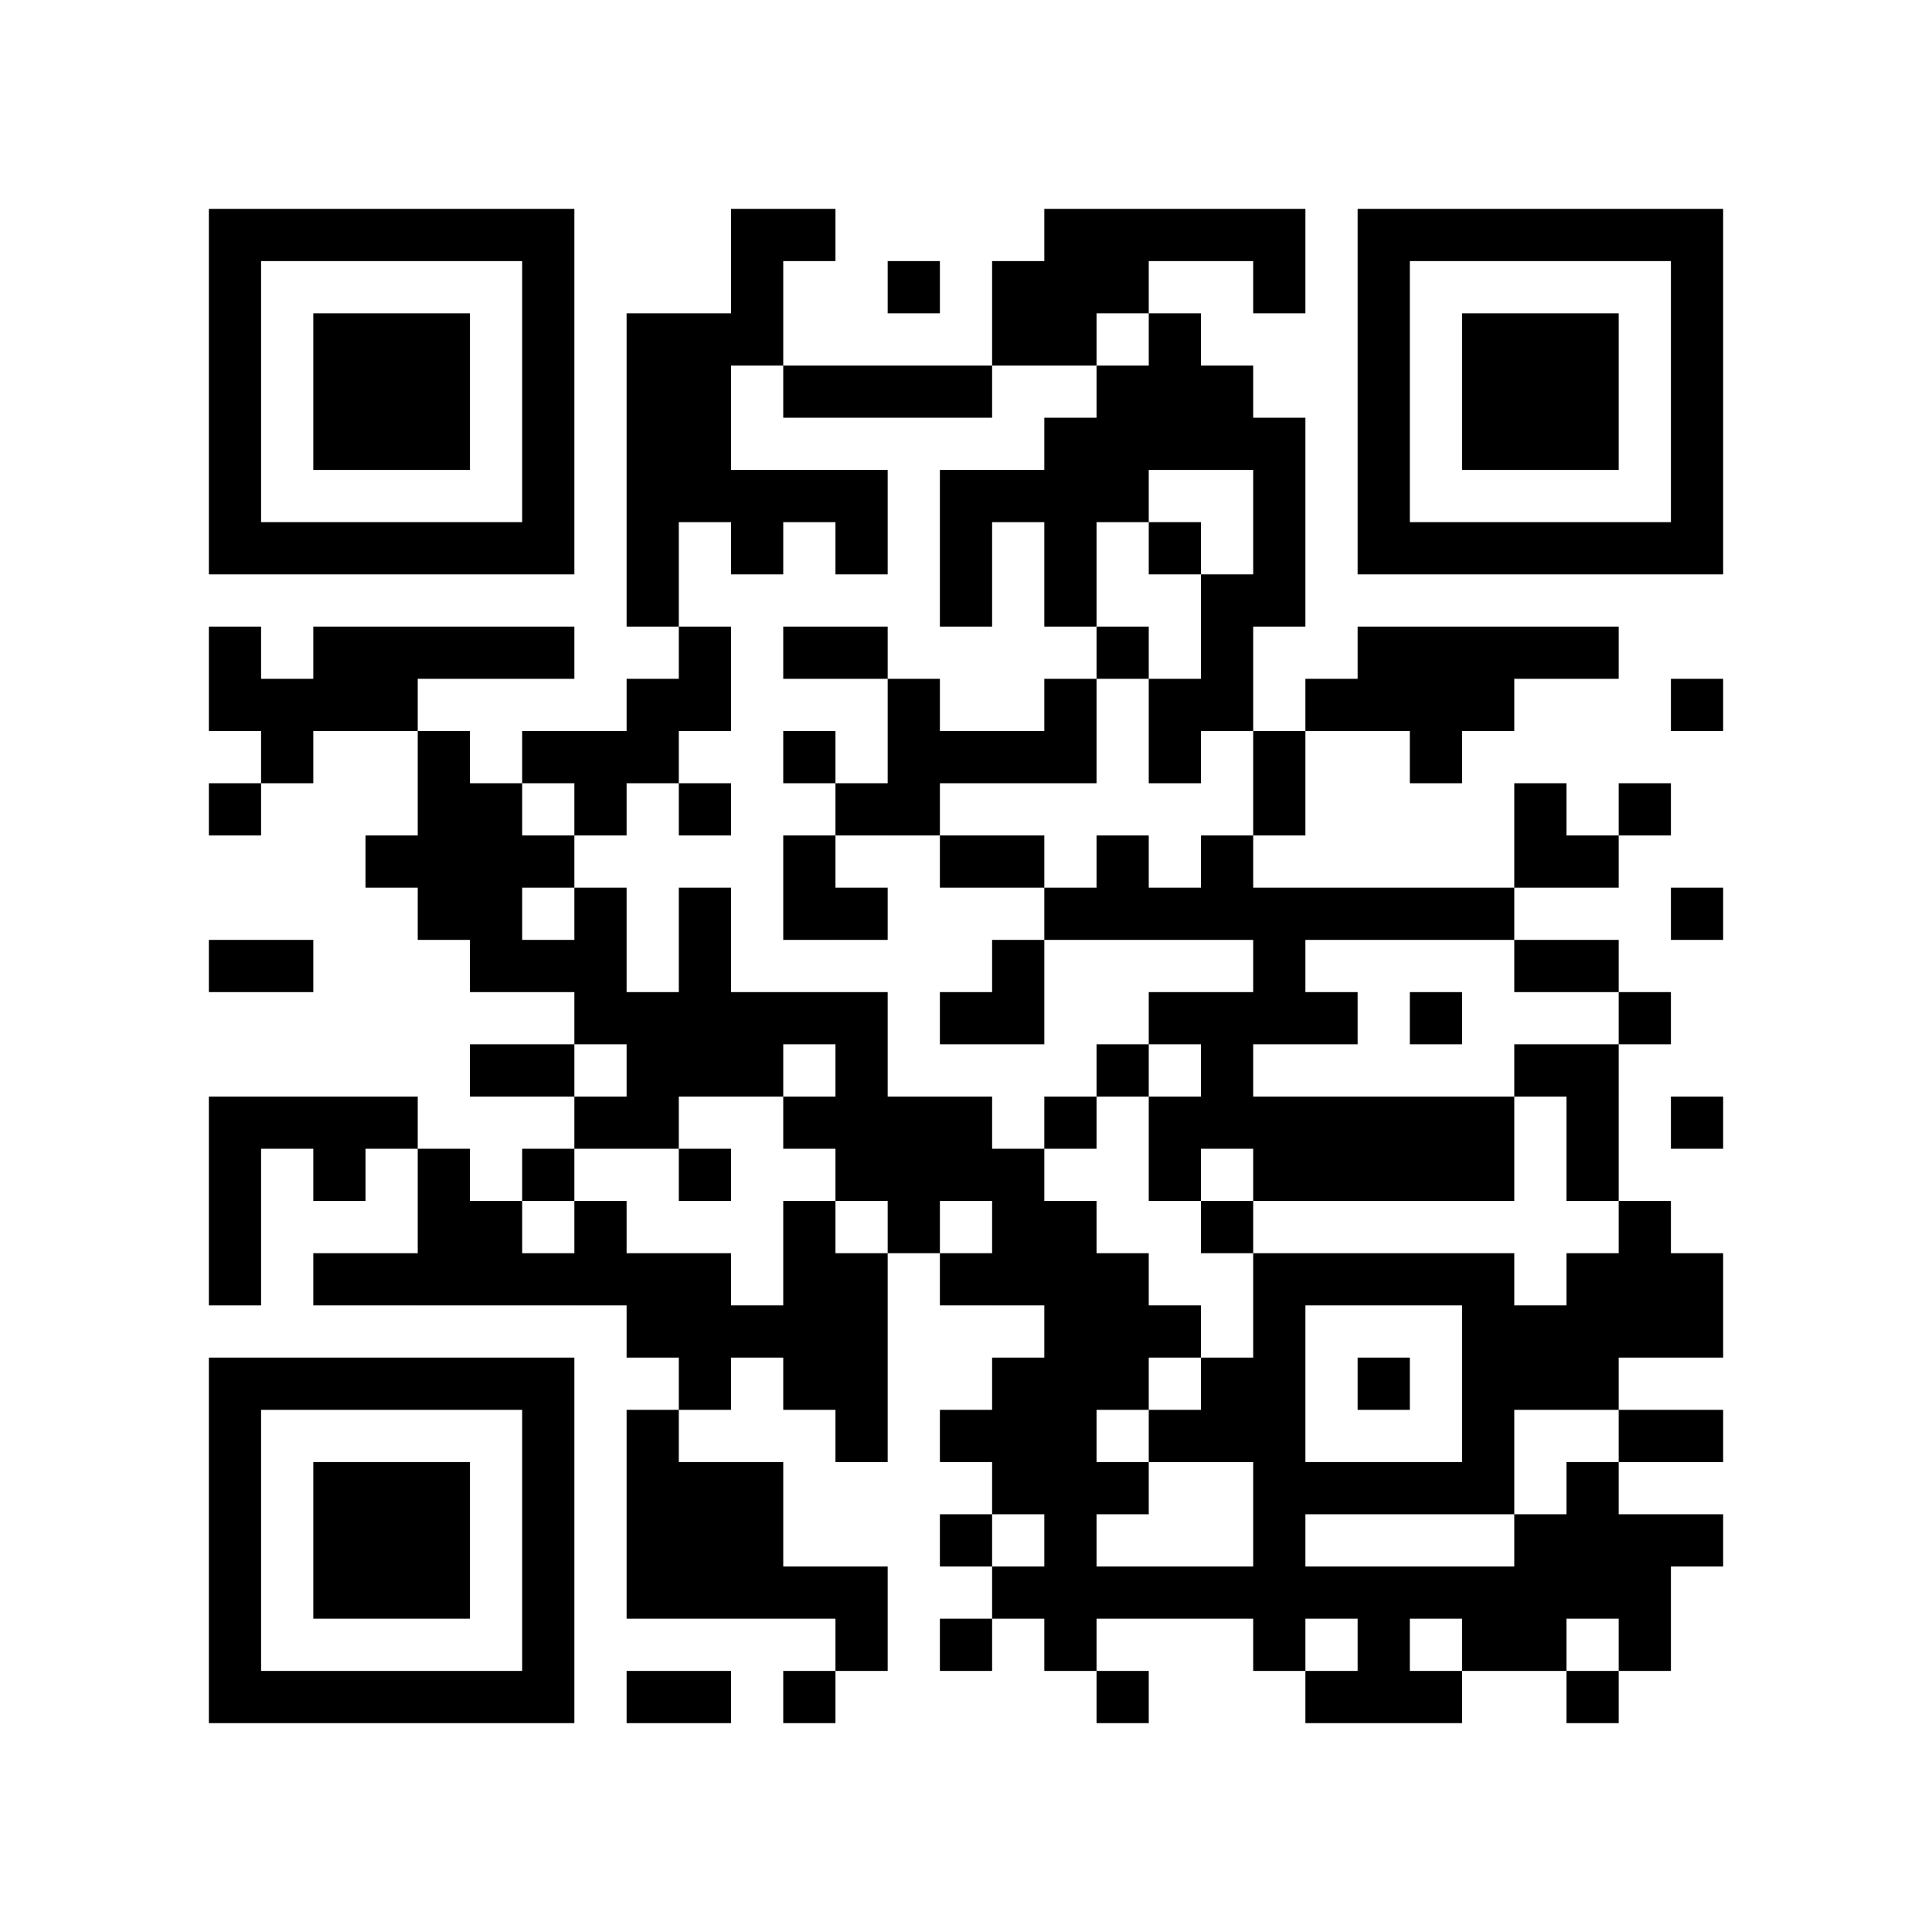 <?xml version="1.0" encoding="UTF-8"?>
<!DOCTYPE svg PUBLIC "-//W3C//DTD SVG 1.1//EN" "http://www.w3.org/Graphics/SVG/1.1/DTD/svg11.dtd">
<svg xmlns="http://www.w3.org/2000/svg" version="1.1" viewBox="0 0 37 37" stroke="none">
	<rect width="100%" height="100%" fill="#ffffff"/>
	<path d="M4,4h7v1h-7z M14,4h1v3h-1z M15,4h1v1h-1z M20,4h5v1h-5z M26,4h7v1h-7z M4,5h1v6h-1z M10,5h1v6h-1z M17,5h1v1h-1z M19,5h2v2h-2z M21,5h1v1h-1z M24,5h1v1h-1z M26,5h1v6h-1z M32,5h1v6h-1z M6,6h3v3h-3z M12,6h2v4h-2z M22,6h1v3h-1z M28,6h3v3h-3z M15,7h4v1h-4z M21,7h1v3h-1z M23,7h1v2h-1z M20,8h1v4h-1z M24,8h1v4h-1z M14,9h3v1h-3z M18,9h1v3h-1z M19,9h1v1h-1z M5,10h5v1h-5z M12,10h1v2h-1z M14,10h1v1h-1z M16,10h1v1h-1z M22,10h1v1h-1z M27,10h5v1h-5z M23,11h1v3h-1z M4,12h1v2h-1z M6,12h5v1h-5z M13,12h1v2h-1z M15,12h2v1h-2z M21,12h1v1h-1z M26,12h3v2h-3z M29,12h2v1h-2z M5,13h3v1h-3z M12,13h1v2h-1z M17,13h1v3h-1z M20,13h1v2h-1z M22,13h1v2h-1z M25,13h1v1h-1z M32,13h1v1h-1z M5,14h1v1h-1z M8,14h1v4h-1z M10,14h2v1h-2z M15,14h1v1h-1z M18,14h2v1h-2z M24,14h1v2h-1z M27,14h1v1h-1z M4,15h1v1h-1z M9,15h1v4h-1z M11,15h1v1h-1z M13,15h1v1h-1z M16,15h1v1h-1z M29,15h1v2h-1z M31,15h1v1h-1z M7,16h1v1h-1z M10,16h1v1h-1z M15,16h1v2h-1z M18,16h2v1h-2z M21,16h1v2h-1z M23,16h1v2h-1z M30,16h1v1h-1z M11,17h1v3h-1z M13,17h1v4h-1z M16,17h1v1h-1z M20,17h1v1h-1z M22,17h1v1h-1z M24,17h5v1h-5z M32,17h1v1h-1z M4,18h2v1h-2z M10,18h1v1h-1z M19,18h1v2h-1z M24,18h1v2h-1z M29,18h2v1h-2z M12,19h1v3h-1z M14,19h3v1h-3z M18,19h1v1h-1z M22,19h2v1h-2z M25,19h1v1h-1z M27,19h1v1h-1z M31,19h1v1h-1z M9,20h2v1h-2z M14,20h1v1h-1z M16,20h1v3h-1z M21,20h1v1h-1z M23,20h1v2h-1z M29,20h2v1h-2z M4,21h4v1h-4z M11,21h1v1h-1z M15,21h1v1h-1z M17,21h2v2h-2z M20,21h1v1h-1z M22,21h1v2h-1z M24,21h5v2h-5z M30,21h1v2h-1z M32,21h1v1h-1z M4,22h1v3h-1z M6,22h1v1h-1z M8,22h1v3h-1z M10,22h1v1h-1z M13,22h1v1h-1z M19,22h1v3h-1z M9,23h1v2h-1z M11,23h1v2h-1z M15,23h1v4h-1z M17,23h1v1h-1z M20,23h1v9h-1z M23,23h1v1h-1z M31,23h1v3h-1z M6,24h2v1h-2z M10,24h1v1h-1z M12,24h2v2h-2z M16,24h1v4h-1z M18,24h1v1h-1z M21,24h1v3h-1z M24,24h1v8h-1z M25,24h4v1h-4z M30,24h1v3h-1z M32,24h1v2h-1z M14,25h1v1h-1z M22,25h1v1h-1z M28,25h2v2h-2z M4,26h7v1h-7z M13,26h1v1h-1z M19,26h1v3h-1z M23,26h1v2h-1z M26,26h1v1h-1z M4,27h1v6h-1z M10,27h1v6h-1z M12,27h1v4h-1z M18,27h1v1h-1z M22,27h1v1h-1z M28,27h1v2h-1z M31,27h2v1h-2z M6,28h3v3h-3z M13,28h2v3h-2z M21,28h1v1h-1z M25,28h3v1h-3z M30,28h1v3h-1z M18,29h1v1h-1z M29,29h1v3h-1z M31,29h1v3h-1z M32,29h1v1h-1z M15,30h2v1h-2z M19,30h1v1h-1z M21,30h3v1h-3z M25,30h4v1h-4z M16,31h1v1h-1z M18,31h1v1h-1z M26,31h1v2h-1z M28,31h1v1h-1z M5,32h5v1h-5z M12,32h2v1h-2z M15,32h1v1h-1z M21,32h1v1h-1z M25,32h1v1h-1z M27,32h1v1h-1z M30,32h1v1h-1z" fill="#000000"/>
</svg>
